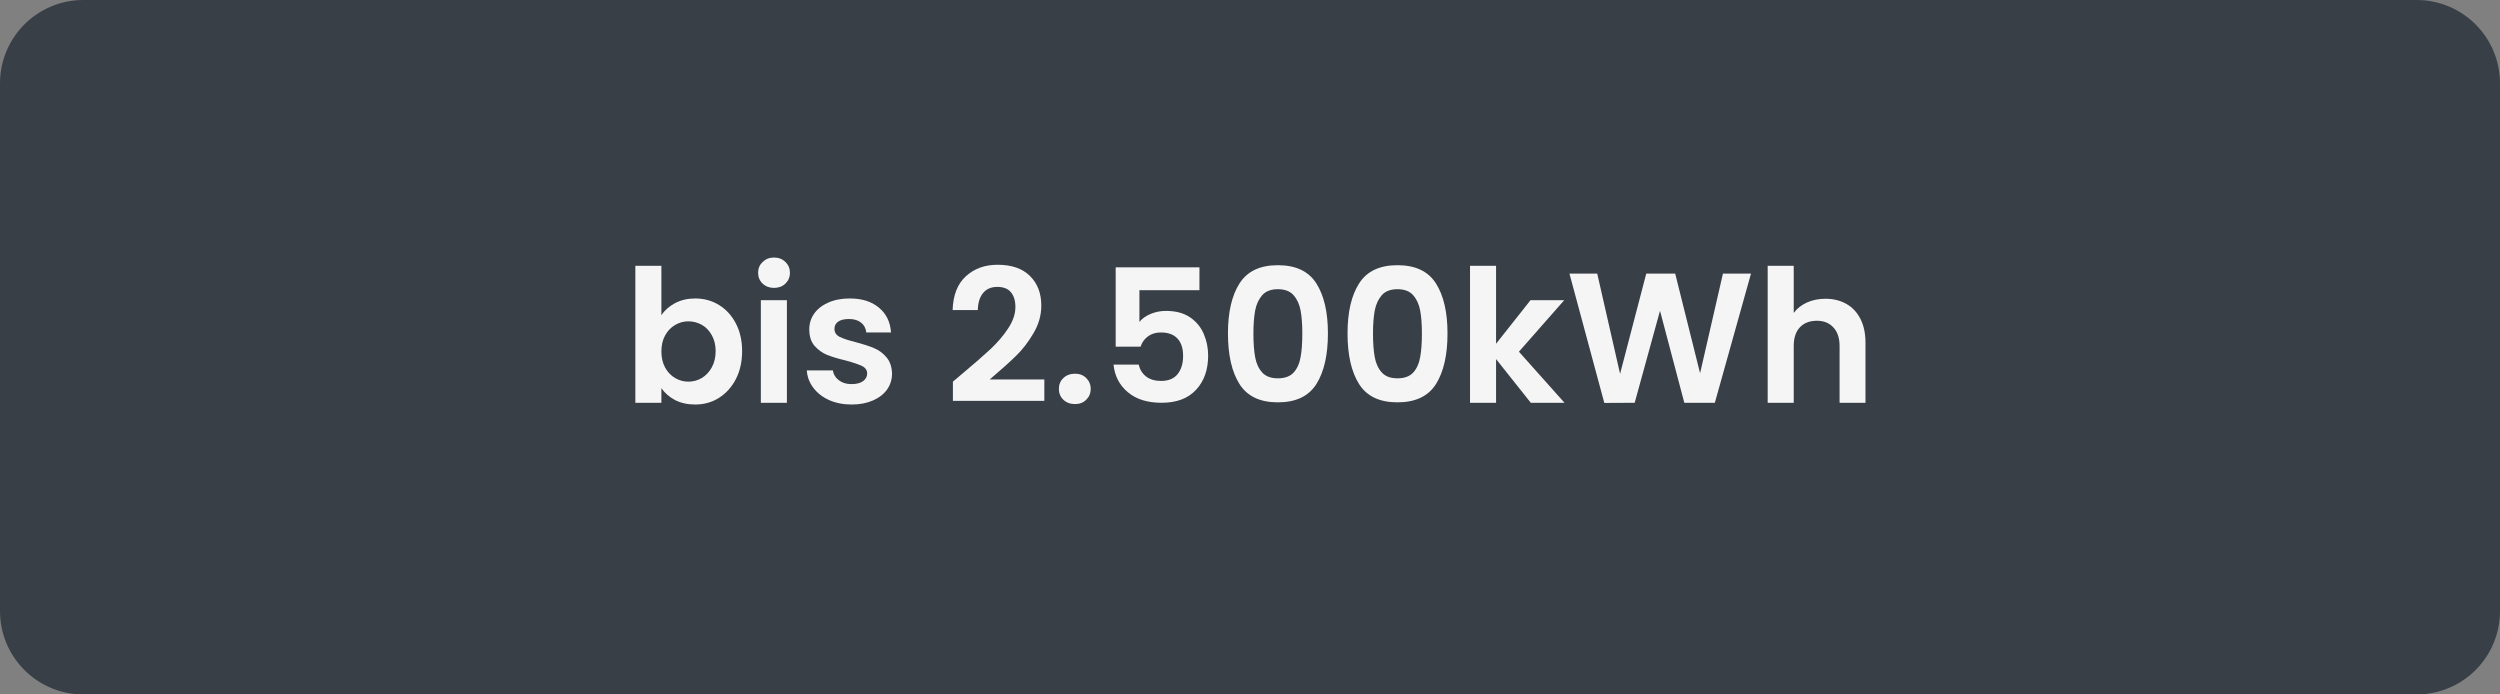 <svg xmlns="http://www.w3.org/2000/svg" xmlns:xlink="http://www.w3.org/1999/xlink" width="360" zoomAndPan="magnify" viewBox="0 0 270 75" height="100" preserveAspectRatio="xMidYMid meet" version="1.0"><rect x="0" y="0" width="270" height="75" fill="#808080" stroke="none"/><defs><g/><clipPath id="80e0bc6703"><path d="M 9 0 L 261 0 C 263.387 0 265.676 0.949 267.363 2.637 C 269.051 4.324 270 6.613 270 9 L 270 66 C 270 68.387 269.051 70.676 267.363 72.363 C 265.676 74.051 263.387 75 261 75 L 9 75 C 4.031 75 0 70.969 0 66 L 0 9 C 0 4.031 4.031 0 9 0 Z M 9 0 " clip-rule="nonzero"/></clipPath></defs><g clip-path="url(#80e0bc6703)"><rect x="-27" width="324" fill="#383f47" y="-7.5" height="90" fill-opacity="1"/></g><g fill="#f5f5f5" fill-opacity="1"><g transform="translate(67.242, 43.5)"><g><path d="M 4.188 -9.453 C 4.539 -9.992 5.035 -10.43 5.672 -10.766 C 6.305 -11.098 7.031 -11.266 7.844 -11.266 C 8.789 -11.266 9.645 -11.031 10.406 -10.562 C 11.176 -10.094 11.785 -9.426 12.234 -8.562 C 12.68 -7.707 12.906 -6.711 12.906 -5.578 C 12.906 -4.441 12.68 -3.438 12.234 -2.562 C 11.785 -1.695 11.176 -1.02 10.406 -0.531 C 9.645 -0.051 8.789 0.188 7.844 0.188 C 7.008 0.188 6.281 0.023 5.656 -0.297 C 5.039 -0.629 4.551 -1.055 4.188 -1.578 L 4.188 0 L 1.375 0 L 1.375 -14.797 L 4.188 -14.797 Z M 10.047 -5.578 C 10.047 -6.242 9.906 -6.82 9.625 -7.312 C 9.352 -7.801 8.992 -8.172 8.547 -8.422 C 8.098 -8.672 7.613 -8.797 7.094 -8.797 C 6.594 -8.797 6.117 -8.664 5.672 -8.406 C 5.223 -8.145 4.863 -7.77 4.594 -7.281 C 4.32 -6.789 4.188 -6.211 4.188 -5.547 C 4.188 -4.879 4.32 -4.297 4.594 -3.797 C 4.863 -3.305 5.223 -2.93 5.672 -2.672 C 6.117 -2.41 6.594 -2.281 7.094 -2.281 C 7.613 -2.281 8.098 -2.41 8.547 -2.672 C 8.992 -2.941 9.352 -3.32 9.625 -3.812 C 9.906 -4.312 10.047 -4.898 10.047 -5.578 Z M 10.047 -5.578 "/></g></g></g><g fill="#f5f5f5" fill-opacity="1"><g transform="translate(80.797, 43.5)"><g><path d="M 2.797 -12.406 C 2.305 -12.406 1.895 -12.562 1.562 -12.875 C 1.238 -13.188 1.078 -13.578 1.078 -14.047 C 1.078 -14.504 1.238 -14.891 1.562 -15.203 C 1.895 -15.523 2.305 -15.688 2.797 -15.688 C 3.297 -15.688 3.707 -15.523 4.031 -15.203 C 4.352 -14.891 4.516 -14.504 4.516 -14.047 C 4.516 -13.578 4.352 -13.188 4.031 -12.875 C 3.707 -12.562 3.297 -12.406 2.797 -12.406 Z M 4.188 -11.078 L 4.188 0 L 1.375 0 L 1.375 -11.078 Z M 4.188 -11.078 "/></g></g></g><g fill="#f5f5f5" fill-opacity="1"><g transform="translate(86.355, 43.5)"><g><path d="M 5.625 0.188 C 4.719 0.188 3.898 0.023 3.172 -0.297 C 2.453 -0.629 1.883 -1.078 1.469 -1.641 C 1.051 -2.203 0.82 -2.82 0.781 -3.5 L 3.594 -3.5 C 3.656 -3.07 3.867 -2.719 4.234 -2.438 C 4.598 -2.156 5.051 -2.016 5.594 -2.016 C 6.133 -2.016 6.551 -2.117 6.844 -2.328 C 7.145 -2.547 7.297 -2.82 7.297 -3.156 C 7.297 -3.52 7.113 -3.789 6.75 -3.969 C 6.383 -4.145 5.801 -4.344 5 -4.562 C 4.176 -4.758 3.5 -4.961 2.969 -5.172 C 2.445 -5.391 1.992 -5.719 1.609 -6.156 C 1.234 -6.594 1.047 -7.188 1.047 -7.938 C 1.047 -8.551 1.219 -9.109 1.562 -9.609 C 1.914 -10.117 2.422 -10.52 3.078 -10.812 C 3.742 -11.113 4.523 -11.266 5.422 -11.266 C 6.742 -11.266 7.797 -10.93 8.578 -10.266 C 9.367 -9.609 9.801 -8.719 9.875 -7.594 L 7.203 -7.594 C 7.16 -8.039 6.973 -8.395 6.641 -8.656 C 6.316 -8.914 5.883 -9.047 5.344 -9.047 C 4.832 -9.047 4.441 -8.953 4.172 -8.766 C 3.898 -8.578 3.766 -8.316 3.766 -7.984 C 3.766 -7.609 3.945 -7.32 4.312 -7.125 C 4.688 -6.938 5.27 -6.742 6.062 -6.547 C 6.863 -6.336 7.52 -6.125 8.031 -5.906 C 8.551 -5.695 9 -5.367 9.375 -4.922 C 9.758 -4.484 9.961 -3.895 9.984 -3.156 C 9.984 -2.52 9.805 -1.945 9.453 -1.438 C 9.098 -0.938 8.586 -0.539 7.922 -0.25 C 7.266 0.039 6.5 0.188 5.625 0.188 Z M 5.625 0.188 "/></g></g></g><g fill="#f5f5f5" fill-opacity="1"><g transform="translate(97.25, 43.5)"><g/></g></g><g fill="#f5f5f5" fill-opacity="1"><g transform="translate(102.008, 43.5)"><g><path d="M 1.938 -3.156 C 3.219 -4.227 4.238 -5.117 5 -5.828 C 5.758 -6.547 6.391 -7.289 6.891 -8.062 C 7.398 -8.832 7.656 -9.594 7.656 -10.344 C 7.656 -11.02 7.492 -11.551 7.172 -11.938 C 6.859 -12.32 6.367 -12.516 5.703 -12.516 C 5.035 -12.516 4.52 -12.289 4.156 -11.844 C 3.801 -11.406 3.613 -10.797 3.594 -10.016 L 0.875 -10.016 C 0.926 -11.617 1.398 -12.832 2.297 -13.656 C 3.203 -14.488 4.348 -14.906 5.734 -14.906 C 7.254 -14.906 8.422 -14.5 9.234 -13.688 C 10.047 -12.883 10.453 -11.82 10.453 -10.5 C 10.453 -9.457 10.172 -8.461 9.609 -7.516 C 9.055 -6.566 8.422 -5.742 7.703 -5.047 C 6.984 -4.348 6.039 -3.504 4.875 -2.516 L 10.781 -2.516 L 10.781 -0.203 L 0.906 -0.203 L 0.906 -2.281 Z M 1.938 -3.156 "/></g></g></g><g fill="#f5f5f5" fill-opacity="1"><g transform="translate(113.484, 43.5)"><g><path d="M 2.625 0.141 C 2.113 0.141 1.691 -0.016 1.359 -0.328 C 1.035 -0.641 0.875 -1.031 0.875 -1.5 C 0.875 -1.969 1.035 -2.359 1.359 -2.672 C 1.691 -2.984 2.113 -3.141 2.625 -3.141 C 3.113 -3.141 3.516 -2.984 3.828 -2.672 C 4.148 -2.359 4.312 -1.969 4.312 -1.5 C 4.312 -1.031 4.148 -0.641 3.828 -0.328 C 3.516 -0.016 3.113 0.141 2.625 0.141 Z M 2.625 0.141 "/></g></g></g><g fill="#f5f5f5" fill-opacity="1"><g transform="translate(118.682, 43.5)"><g><path d="M 10.859 -12.156 L 4.375 -12.156 L 4.375 -8.734 C 4.656 -9.086 5.055 -9.375 5.578 -9.594 C 6.098 -9.812 6.648 -9.922 7.234 -9.922 C 8.305 -9.922 9.18 -9.688 9.859 -9.219 C 10.535 -8.75 11.023 -8.148 11.328 -7.422 C 11.641 -6.703 11.797 -5.926 11.797 -5.094 C 11.797 -3.562 11.359 -2.328 10.484 -1.391 C 9.617 -0.461 8.379 0 6.766 0 C 5.242 0 4.031 -0.379 3.125 -1.141 C 2.219 -1.898 1.703 -2.895 1.578 -4.125 L 4.297 -4.125 C 4.422 -3.582 4.691 -3.148 5.109 -2.828 C 5.523 -2.516 6.062 -2.359 6.719 -2.359 C 7.508 -2.359 8.102 -2.602 8.5 -3.094 C 8.895 -3.594 9.094 -4.25 9.094 -5.062 C 9.094 -5.883 8.891 -6.508 8.484 -6.938 C 8.078 -7.375 7.484 -7.594 6.703 -7.594 C 6.141 -7.594 5.672 -7.453 5.297 -7.172 C 4.922 -6.898 4.656 -6.531 4.5 -6.062 L 1.812 -6.062 L 1.812 -14.625 L 10.859 -14.625 Z M 10.859 -12.156 "/></g></g></g><g fill="#f5f5f5" fill-opacity="1"><g transform="translate(131.557, 43.5)"><g><path d="M 1.062 -7.484 C 1.062 -9.785 1.477 -11.586 2.312 -12.891 C 3.145 -14.203 4.523 -14.859 6.453 -14.859 C 8.391 -14.859 9.773 -14.203 10.609 -12.891 C 11.441 -11.586 11.859 -9.785 11.859 -7.484 C 11.859 -5.16 11.441 -3.336 10.609 -2.016 C 9.773 -0.703 8.391 -0.047 6.453 -0.047 C 4.523 -0.047 3.145 -0.703 2.312 -2.016 C 1.477 -3.336 1.062 -5.16 1.062 -7.484 Z M 9.094 -7.484 C 9.094 -8.461 9.031 -9.289 8.906 -9.969 C 8.781 -10.645 8.523 -11.195 8.141 -11.625 C 7.766 -12.051 7.203 -12.266 6.453 -12.266 C 5.711 -12.266 5.148 -12.051 4.766 -11.625 C 4.391 -11.195 4.133 -10.645 4 -9.969 C 3.875 -9.289 3.812 -8.461 3.812 -7.484 C 3.812 -6.461 3.875 -5.609 4 -4.922 C 4.125 -4.242 4.379 -3.691 4.766 -3.266 C 5.148 -2.848 5.711 -2.641 6.453 -2.641 C 7.203 -2.641 7.77 -2.848 8.156 -3.266 C 8.539 -3.691 8.789 -4.242 8.906 -4.922 C 9.031 -5.609 9.094 -6.461 9.094 -7.484 Z M 9.094 -7.484 "/></g></g></g><g fill="#f5f5f5" fill-opacity="1"><g transform="translate(144.472, 43.5)"><g><path d="M 1.062 -7.484 C 1.062 -9.785 1.477 -11.586 2.312 -12.891 C 3.145 -14.203 4.523 -14.859 6.453 -14.859 C 8.391 -14.859 9.773 -14.203 10.609 -12.891 C 11.441 -11.586 11.859 -9.785 11.859 -7.484 C 11.859 -5.16 11.441 -3.336 10.609 -2.016 C 9.773 -0.703 8.391 -0.047 6.453 -0.047 C 4.523 -0.047 3.145 -0.703 2.312 -2.016 C 1.477 -3.336 1.062 -5.16 1.062 -7.484 Z M 9.094 -7.484 C 9.094 -8.461 9.031 -9.289 8.906 -9.969 C 8.781 -10.645 8.523 -11.195 8.141 -11.625 C 7.766 -12.051 7.203 -12.266 6.453 -12.266 C 5.711 -12.266 5.148 -12.051 4.766 -11.625 C 4.391 -11.195 4.133 -10.645 4 -9.969 C 3.875 -9.289 3.812 -8.461 3.812 -7.484 C 3.812 -6.461 3.875 -5.609 4 -4.922 C 4.125 -4.242 4.379 -3.691 4.766 -3.266 C 5.148 -2.848 5.711 -2.641 6.453 -2.641 C 7.203 -2.641 7.77 -2.848 8.156 -3.266 C 8.539 -3.691 8.789 -4.242 8.906 -4.922 C 9.031 -5.609 9.094 -6.461 9.094 -7.484 Z M 9.094 -7.484 "/></g></g></g><g fill="#f5f5f5" fill-opacity="1"><g transform="translate(157.387, 43.5)"><g><path d="M 7.938 0 L 4.188 -4.719 L 4.188 0 L 1.375 0 L 1.375 -14.797 L 4.188 -14.797 L 4.188 -6.375 L 7.906 -11.078 L 11.547 -11.078 L 6.656 -5.516 L 11.578 0 Z M 7.938 0 "/></g></g></g><g fill="#f5f5f5" fill-opacity="1"><g transform="translate(169.062, 43.5)"><g><path d="M 20.047 -13.953 L 16.141 0 L 12.844 0 L 10.219 -9.938 L 7.484 0 L 4.203 0.016 L 0.438 -13.953 L 3.438 -13.953 L 5.906 -3.125 L 8.734 -13.953 L 11.859 -13.953 L 14.547 -3.188 L 17.016 -13.953 Z M 20.047 -13.953 "/></g></g></g><g fill="#f5f5f5" fill-opacity="1"><g transform="translate(189.534, 43.5)"><g><path d="M 7.625 -11.234 C 8.457 -11.234 9.203 -11.051 9.859 -10.688 C 10.516 -10.32 11.023 -9.781 11.391 -9.062 C 11.754 -8.352 11.938 -7.5 11.938 -6.5 L 11.938 0 L 9.141 0 L 9.141 -6.125 C 9.141 -7 8.914 -7.672 8.469 -8.141 C 8.031 -8.617 7.438 -8.859 6.688 -8.859 C 5.906 -8.859 5.289 -8.617 4.844 -8.141 C 4.406 -7.672 4.188 -7 4.188 -6.125 L 4.188 0 L 1.375 0 L 1.375 -14.797 L 4.188 -14.797 L 4.188 -9.703 C 4.539 -10.18 5.016 -10.555 5.609 -10.828 C 6.211 -11.098 6.883 -11.234 7.625 -11.234 Z M 7.625 -11.234 "/></g></g></g></svg>